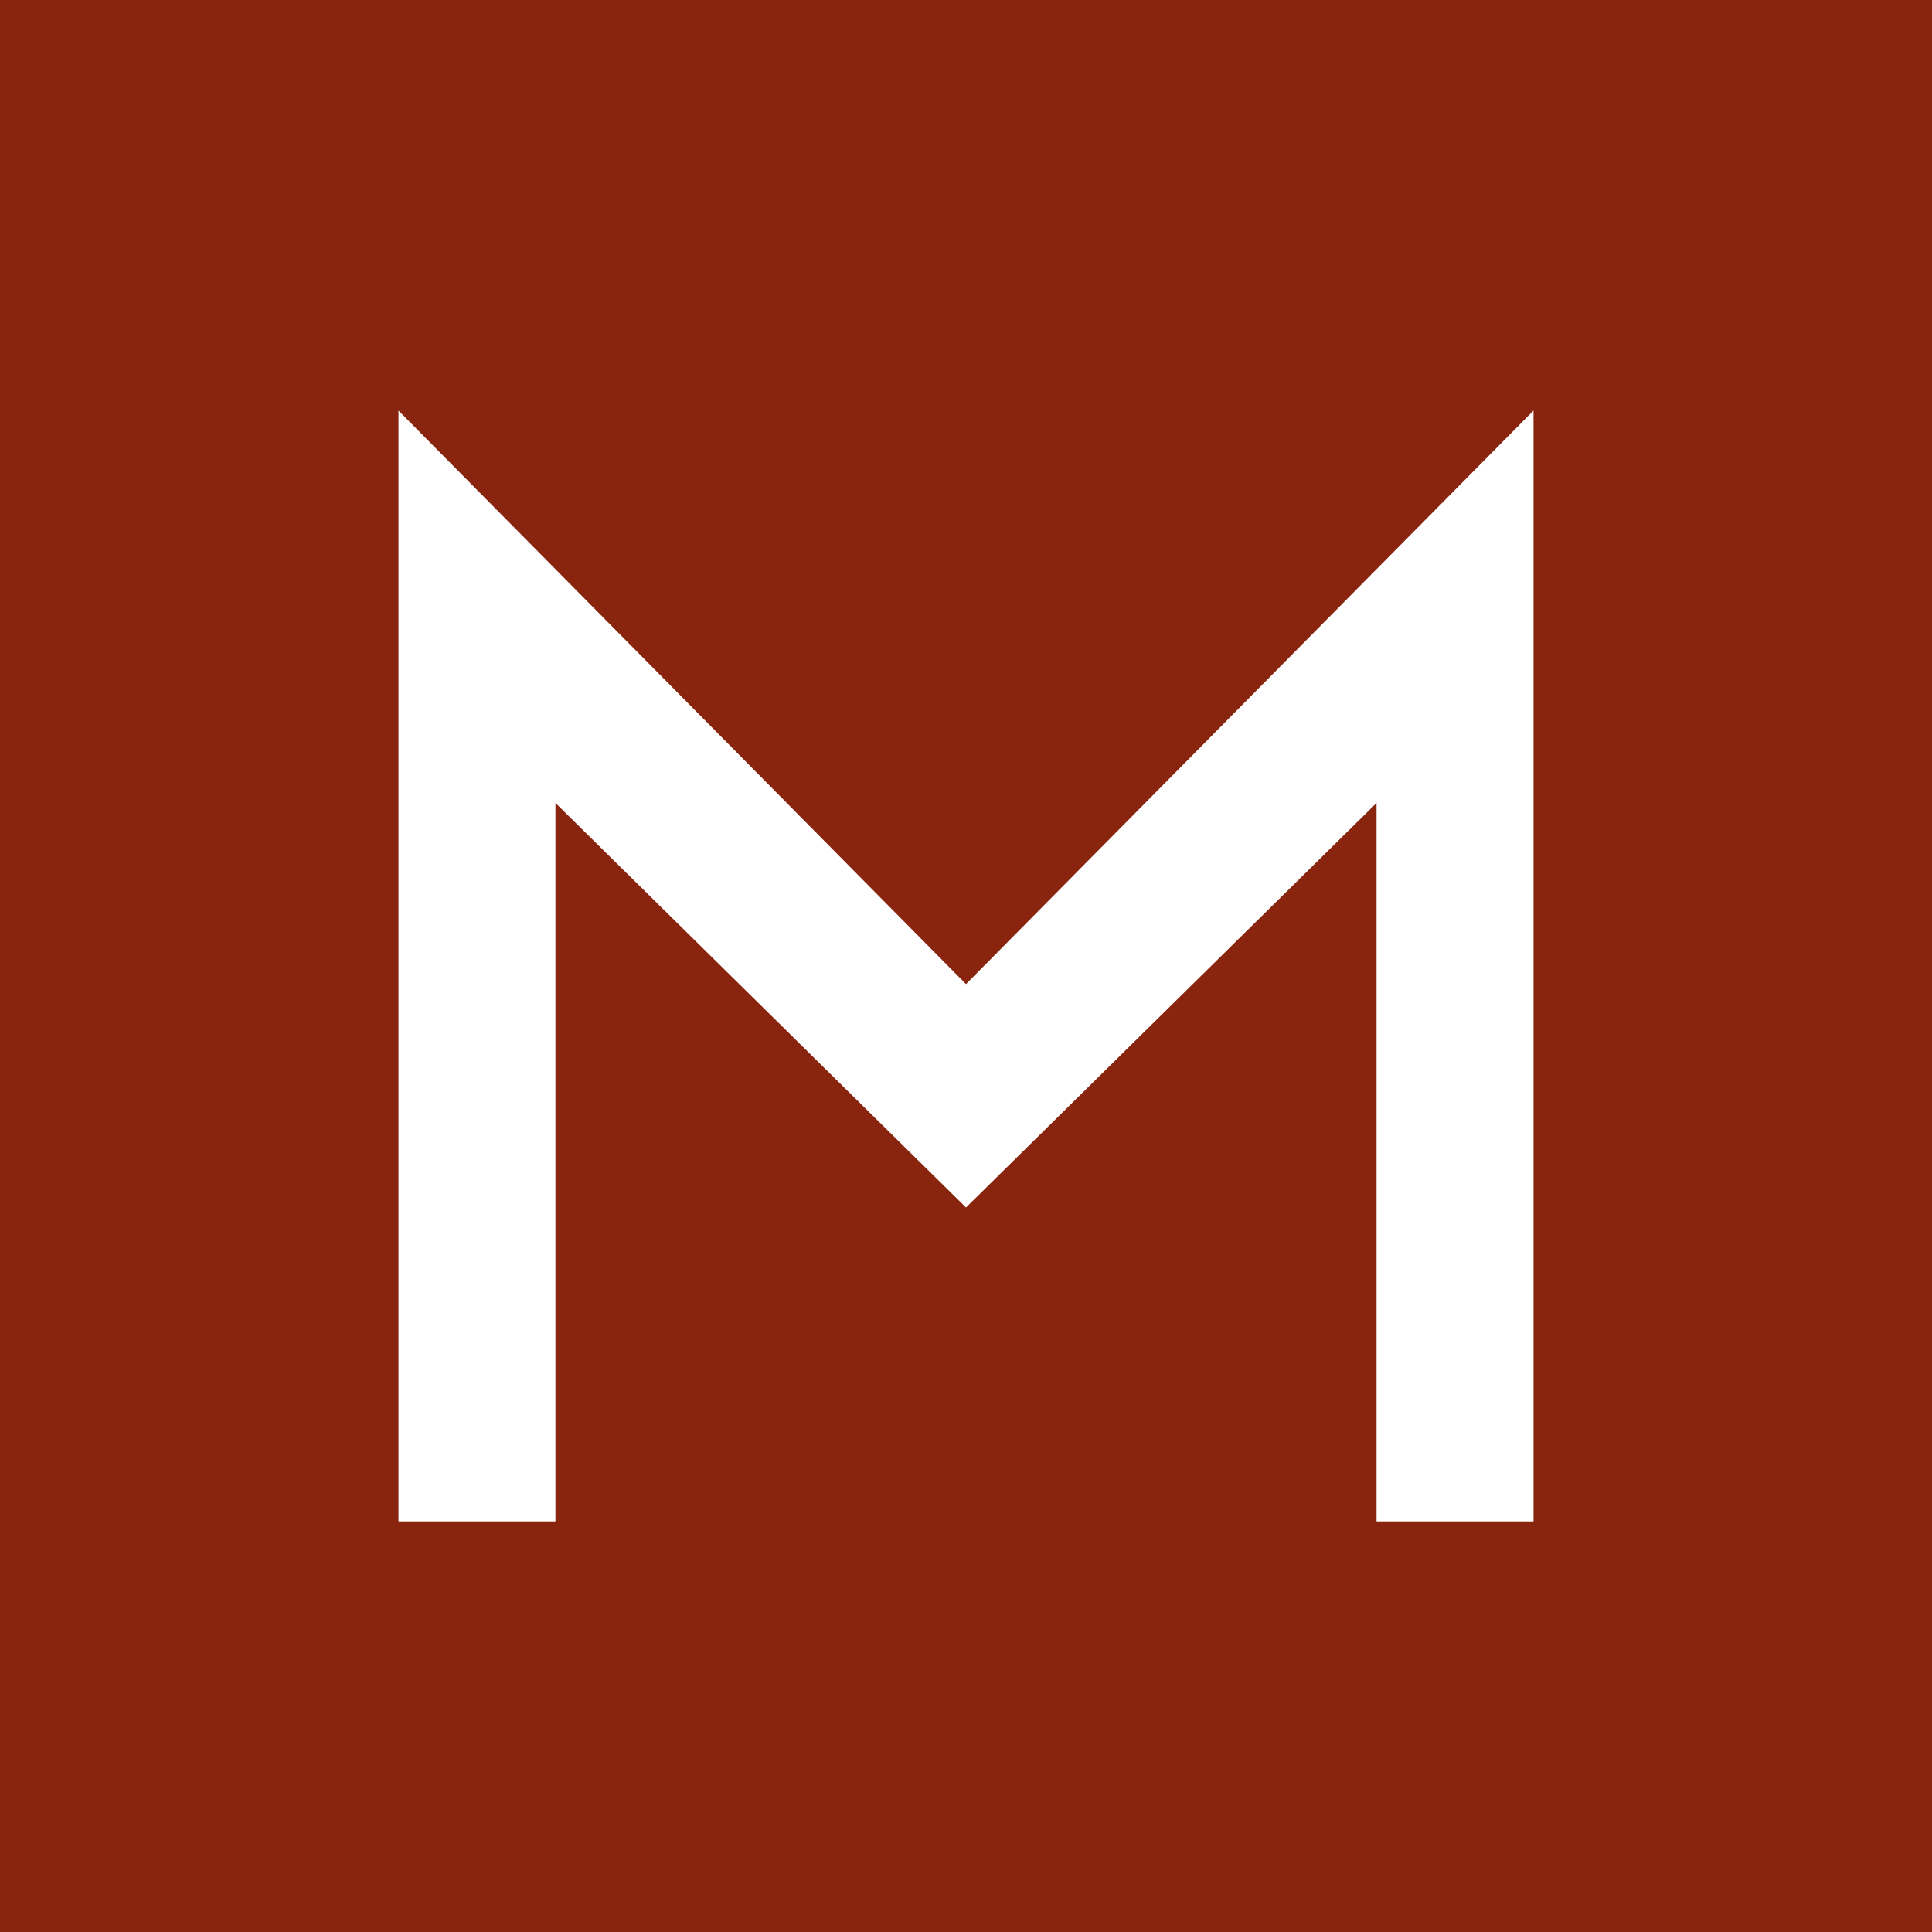<svg xmlns="http://www.w3.org/2000/svg" viewBox="0 0 32 32" style="enable-background:new 0 0 32 32" xml:space="preserve"><path style="fill:#89250e" d="M0 0h32v32H0z"/><path style="fill:#fff" d="M25.4 25.2h-2.6V13.3L16 20l-6.8-6.7v11.9H6.6V6.8l9.4 9.5 9.4-9.5v18.4z"/></svg>